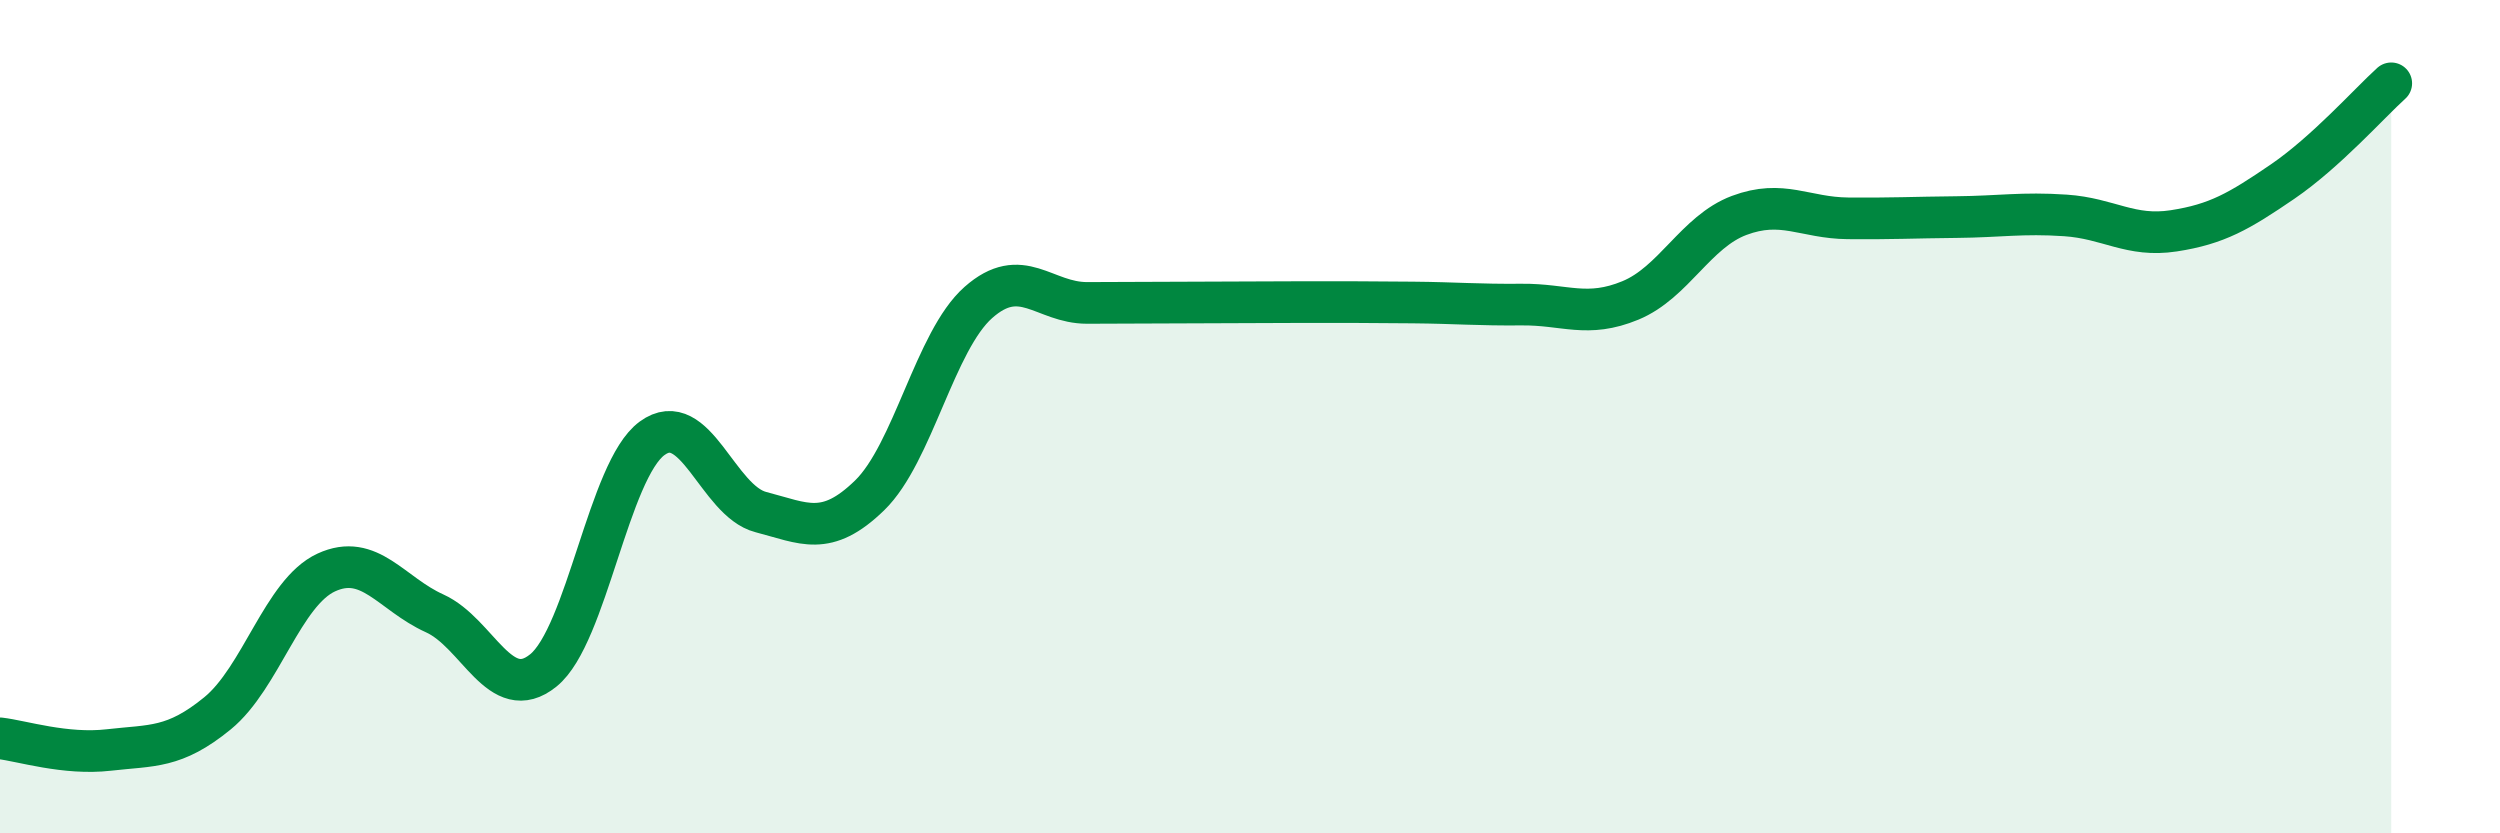 
    <svg width="60" height="20" viewBox="0 0 60 20" xmlns="http://www.w3.org/2000/svg">
      <path
        d="M 0,17.72 C 0.52,17.78 1.57,18.12 2.61,18 C 3.65,17.88 4.18,17.97 5.22,17.12 C 6.26,16.27 6.79,14.22 7.83,13.74 C 8.87,13.26 9.39,14.25 10.43,14.72 C 11.47,15.19 12,16.93 13.04,16.09 C 14.08,15.25 14.61,11.28 15.65,10.52 C 16.69,9.76 17.22,12.02 18.26,12.29 C 19.3,12.56 19.83,12.9 20.87,11.89 C 21.91,10.88 22.44,8.18 23.48,7.26 C 24.52,6.34 25.05,7.27 26.09,7.27 C 27.13,7.27 27.66,7.26 28.7,7.26 C 29.74,7.26 30.26,7.25 31.3,7.25 C 32.34,7.25 32.87,7.25 33.91,7.26 C 34.95,7.27 35.48,7.32 36.52,7.31 C 37.56,7.3 38.09,7.64 39.13,7.21 C 40.17,6.78 40.7,5.56 41.74,5.17 C 42.78,4.78 43.31,5.23 44.35,5.24 C 45.39,5.25 45.92,5.22 46.96,5.21 C 48,5.2 48.53,5.1 49.57,5.17 C 50.61,5.24 51.13,5.7 52.17,5.54 C 53.21,5.38 53.74,5.07 54.78,4.36 C 55.82,3.65 56.87,2.47 57.39,2L57.39 20L0 20Z"
        fill="#008740"
        opacity="0.1"
        stroke-linecap="round"
        stroke-linejoin="round"
      />
      <path
        d="M 0,17.72 C 0.52,17.78 1.57,18.12 2.61,18 C 3.65,17.88 4.18,17.97 5.22,17.12 C 6.26,16.27 6.79,14.22 7.83,13.74 C 8.87,13.26 9.39,14.25 10.43,14.72 C 11.47,15.19 12,16.93 13.04,16.09 C 14.08,15.25 14.61,11.28 15.65,10.52 C 16.69,9.76 17.22,12.02 18.26,12.29 C 19.3,12.56 19.83,12.9 20.87,11.89 C 21.91,10.88 22.44,8.18 23.48,7.26 C 24.52,6.34 25.05,7.27 26.09,7.27 C 27.13,7.27 27.66,7.26 28.7,7.26 C 29.74,7.26 30.26,7.25 31.3,7.25 C 32.34,7.25 32.87,7.25 33.91,7.26 C 34.95,7.27 35.48,7.32 36.52,7.31 C 37.56,7.3 38.09,7.64 39.13,7.21 C 40.17,6.78 40.7,5.56 41.74,5.17 C 42.78,4.78 43.31,5.23 44.35,5.24 C 45.39,5.25 45.92,5.22 46.96,5.21 C 48,5.2 48.53,5.1 49.57,5.17 C 50.61,5.24 51.13,5.7 52.17,5.54 C 53.21,5.38 53.74,5.07 54.78,4.36 C 55.82,3.65 56.87,2.47 57.39,2"
        stroke="#008740"
        stroke-width="1"
        fill="none"
        stroke-linecap="round"
        stroke-linejoin="round"
      />
    </svg>
  